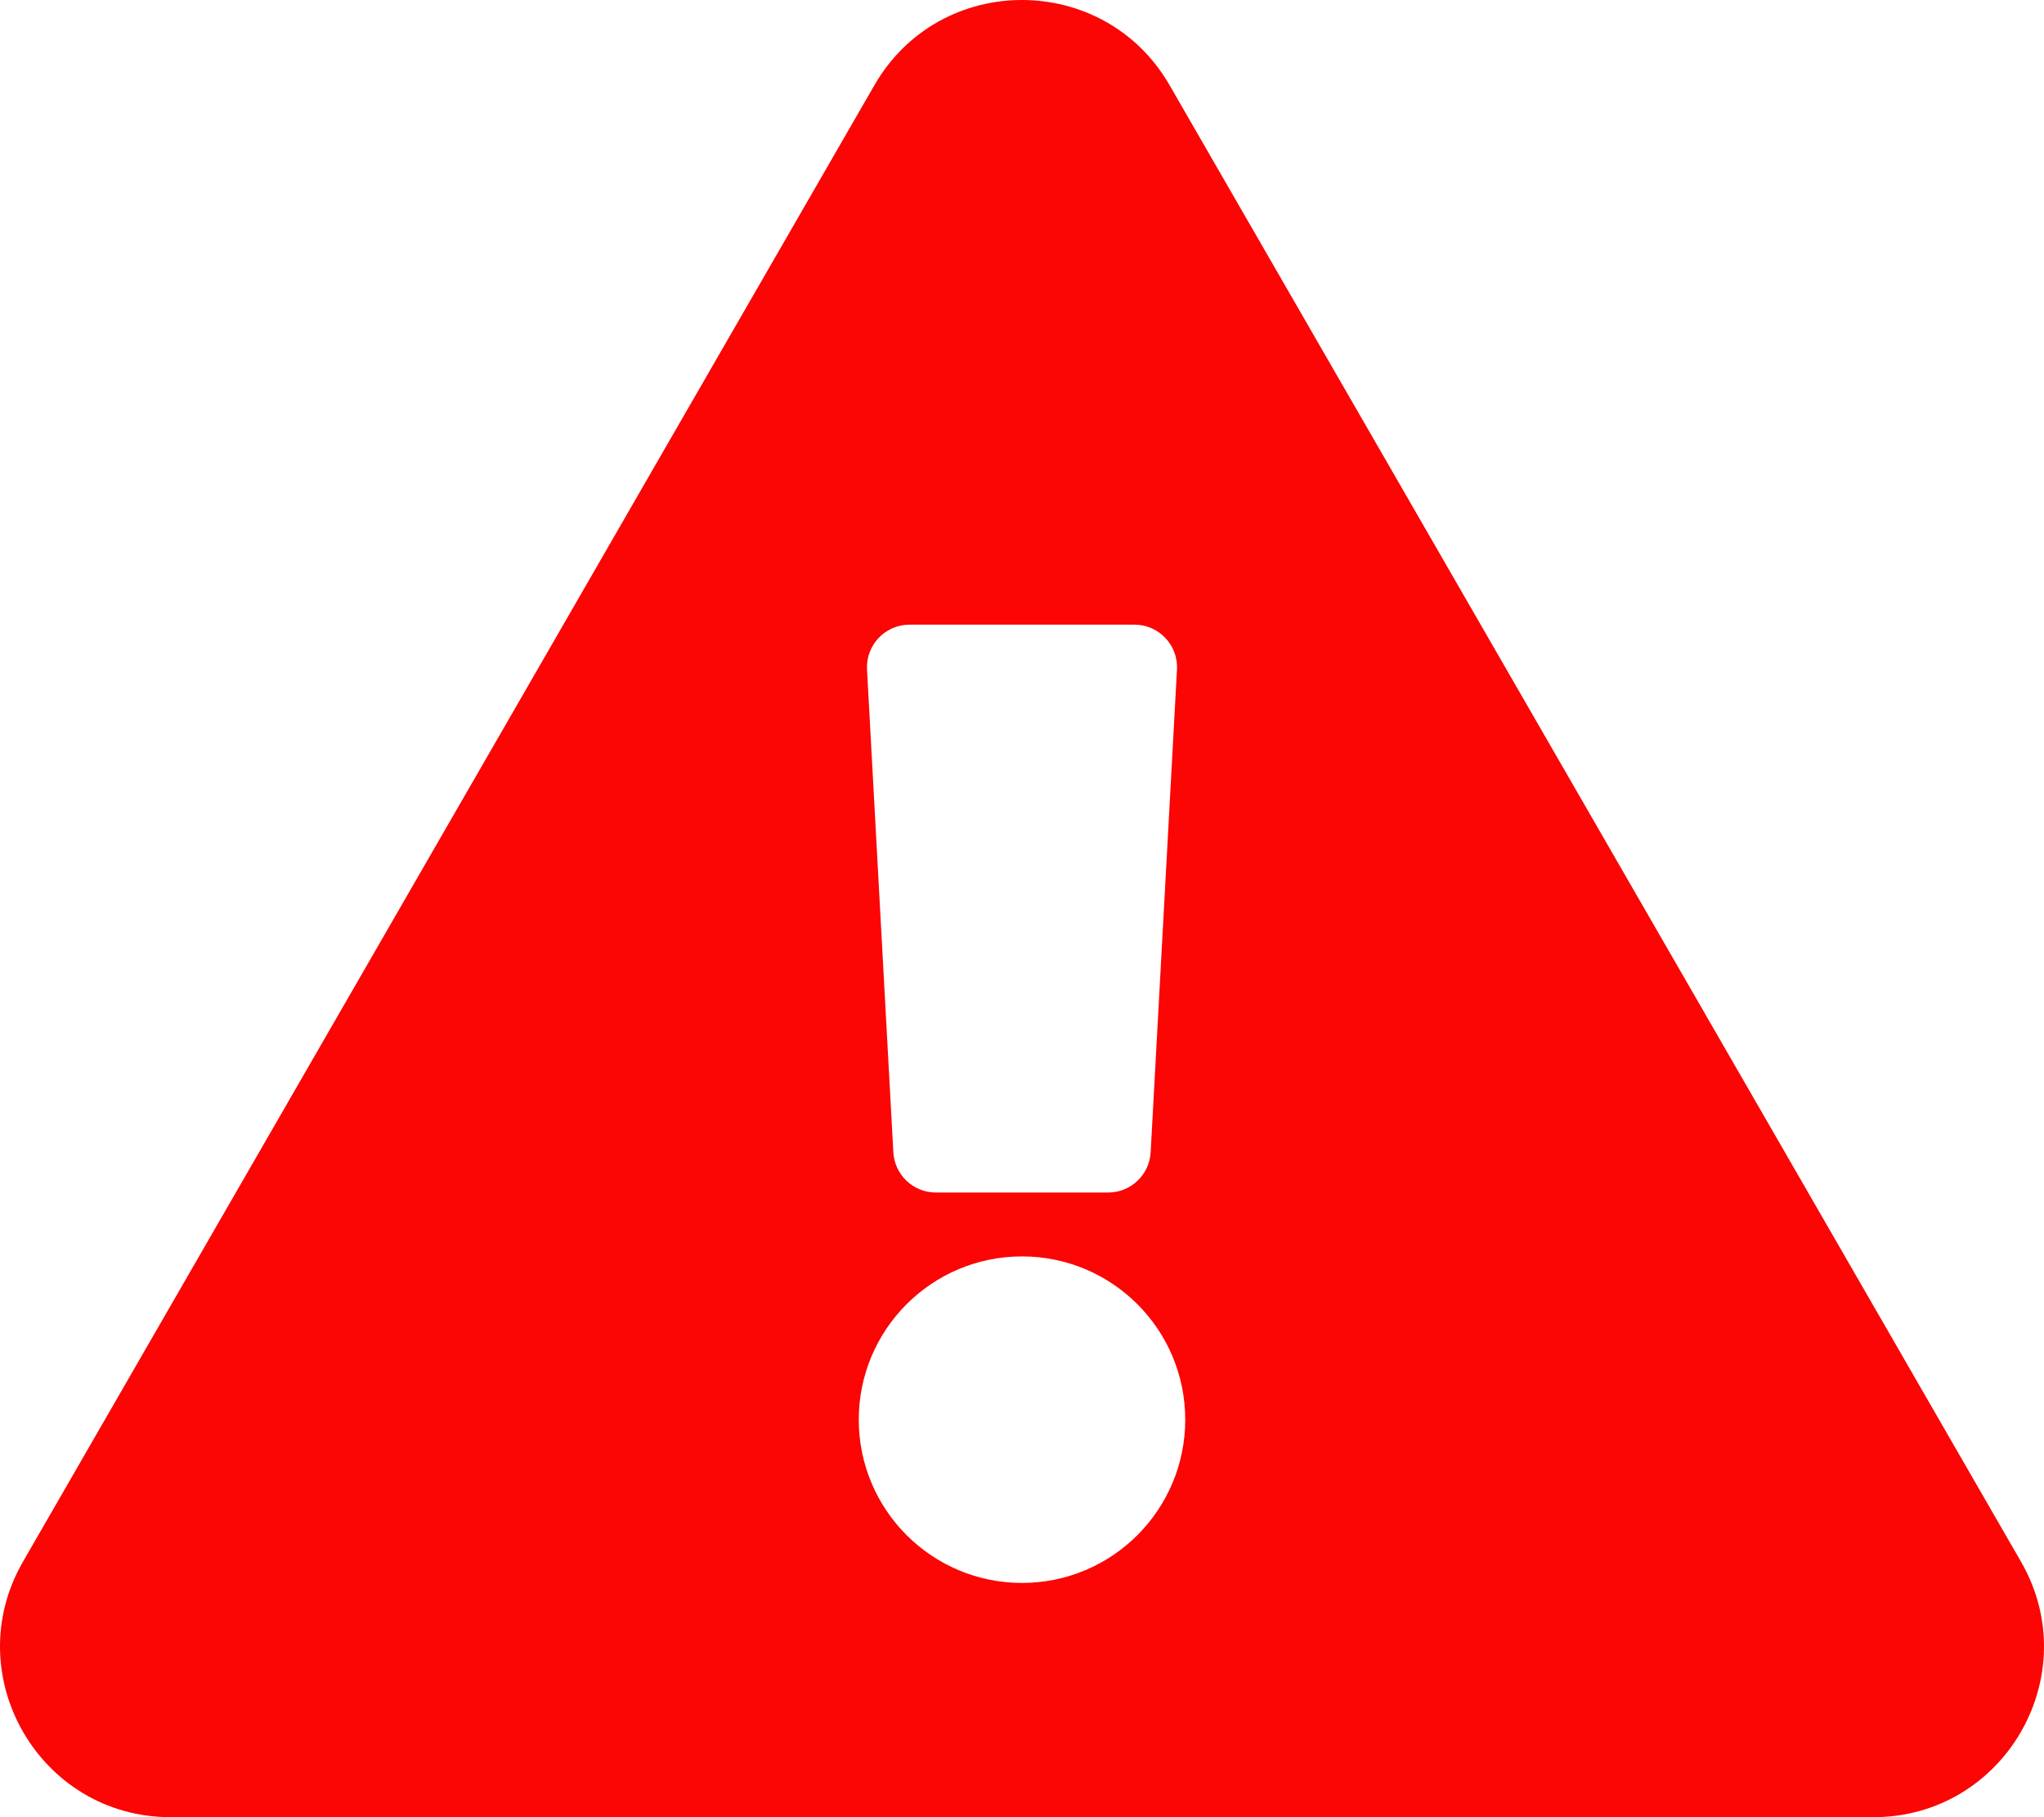 <?xml version="1.0" encoding="UTF-8"?>
<svg width="576px" height="512px" viewBox="0 0 576 512" version="1.1" xmlns="http://www.w3.org/2000/svg" xmlns:xlink="http://www.w3.org/1999/xlink">
    <!-- Generator: Sketch 46.2 (44496) - http://www.bohemiancoding.com/sketch -->
    <title>alerta4</title>
    <desc>Created with Sketch.</desc>
    <defs></defs>
    <g id="Page-1" stroke="none" stroke-width="1" fill="none" fill-rule="evenodd">
        <g id="alerta4" fill-rule="nonzero" fill="#FB0505">
            <path d="M569.517,440.013 C587.975,472.007 564.806,512 527.94,512 L48.054,512 C11.117,512 -11.945,471.945 6.477,440.013 L246.423,23.985 C264.89,-8.024 311.143,-7.966 329.577,23.985 L569.517,440.013 Z M288,354 C262.595,354 242,374.595 242,400 C242,425.405 262.595,446 288,446 C313.405,446 334,425.405 334,400 C334,374.595 313.405,354 288,354 Z M244.327,188.654 L251.745,324.654 C252.092,331.018 257.354,336 263.727,336 L312.273,336 C318.646,336 323.908,331.018 324.255,324.654 L331.673,188.654 C332.048,181.78 326.575,176 319.691,176 L256.308,176 C249.424,176 243.952,181.78 244.327,188.654 L244.327,188.654 Z" id="Shape"></path>
        </g>
    </g>
</svg>